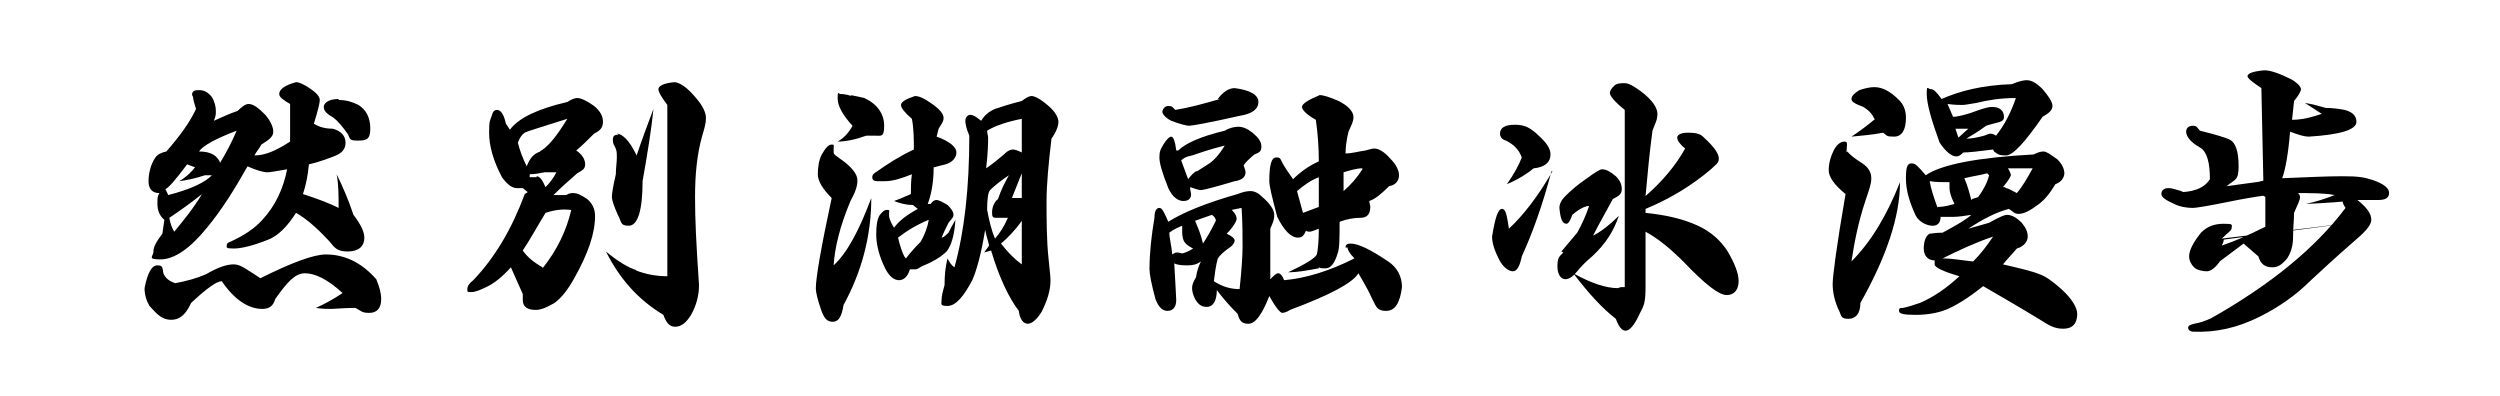<?xml version="1.0" encoding="UTF-8"?>
<svg id="_圖層_1" xmlns="http://www.w3.org/2000/svg" version="1.1" viewBox="0 0 252.5 40">
  <!-- Generator: Adobe Illustrator 30.0.0, SVG Export Plug-In . SVG Version: 2.1.1 Build 123)  -->
  <path d="M32.9,25.7c1.9,0,3.6.8,5.1,2.5.3.7.5,1.4.5,2,0,.9-.4,1.4-1.2,1.4s-.8-.2-1.4-.5c-1.2,0-2.1.1-2.5.1s-.8,0-1.5-.1c.9-.4,1.8-.9,2.7-1.5-1.5-1.4-2.8-2-3.8-2s-1.8.9-3,2.6c-.2.7-.6,1-1.3,1-1.4,0-2.8-.9-4.1-2.8-.5,0-1.5.7-3.1,2.2-.5,1.1-1.1,1.7-2,1.7s-1.4-.5-2.2-1.4c-.3-.5-.5-1.1-.5-1.8.3-1.5.7-2.3,1.3-2.3s.5.3.6.8c.2.5.6.8,1.2,1,1.1-.2,2.2-.5,3.1-.9,1.2-.7,2.1-1,2.8-1s1.3.5,2.7,1.4c3.2-1.6,5.4-2.4,6.6-2.4ZM19.4,9.6c0-.4.2-.5.7-.5s.9.2,1.3.7c.3.5.4,1,.4,1.4s0,.5-.2,1c.7-.3,1.5-.7,2.4-1,.4-.4.8-.7,1.1-.7.5,0,1,.4,1.7,1.1.5.6.8,1.2.8,1.7s-.4.8-1.2,1.3c-.2.4-.5.7-.7,1.1,1.1,0,2.2-.5,3.6-1.4v-3.8c-.7-.4-1.1-.7-1.1-1,0-.5.6-.9,1.7-1.2.3,0,.8.2,1.5.7.6.4.9.8.9,1.1s-.2,1.1-.6,2.4c.5.3,1.1.5,1.9.5.8.2,1.3.7,1.3,1.4s-.4,1.1-1.2,1.4c-.8.3-1.6.6-2.5.8-.1,1.1-.3,2.1-.6,3,1.2.4,2.4.8,3.6,1.4,0-1.2,0-2.4-.2-3.4.6,1.2,1.2,2.6,1.7,4.1.7.9,1.1,1.7,1.1,2.3,0,.9-.6,1.4-1.7,1.4s-1.3-.4-1.9-1.1c-1.3-1.4-2.4-2.3-3.3-2.8-.9,1.4-1.8,2.3-2.8,2.7-1.5.6-2.7.9-3.5.9s-.7-.1-.7-.3.1-.3.4-.4c1.3-.6,2.4-1.3,3.2-2.2,1.3-1.4,2.1-3.1,2.5-5.1-1.1.2-1.8.3-2,.3-.4,0-1.1-.2-2-.6-1.3,2.3-2.6,4.4-4.1,6.2-1.7,2.1-3.3,3.2-4.7,3.2s-.7-.3-.7-.8.3-1,.9-1.8l.2-1.4c-.5-.4-.7-1-.7-1.6s0-.8.2-1.1c-.8,0-1.1-.5-1.1-1.2s.2-1.7.7-2.4c.2-.3.6-.5,1.1-.6,1.4-1.6,2.4-3,3-4.3-.2-.6-.3-1-.3-1.2ZM21.4,17.7h-.7c-.9.3-1.8.5-2.6.6.7-.4,1.2-.9,1.6-1.4-.3-.1-.5-.2-.8-.3-1.2,1.6-1.9,2.4-2.2,2.5l.3.6c2.3-.6,3.8-1.3,4.5-2.1ZM17.6,23.4c.9-1.1,1.9-2.3,2.8-3.8-1,.8-2.1,1.6-3.3,2.4.1.6.3,1.1.5,1.4ZM22.2,16.5c.6-1,1.2-2.1,1.7-3.3-2.1.8-3.4,1.5-3.8,2.1,1.2,0,1.9.4,2.2,1.3ZM34.2,10.1c.8,0,1.4.2,2,.5.8.5,1.2,1.3,1.2,2.4s-.4,1.2-1.3,1.2-.7-.2-1-.7c-.5-.7-1-1.3-1.4-1.6-.7-.4-1-.7-1-1.1s.5-.8,1.5-.8Z"/>
  <path d="M53.3,19.4l-.5-.4c-.1,0-.3,0-.6,0-.5,0-1-.4-1.5-1.1-.9-1.7-1.3-3.2-1.3-4.5s.1-1.2.3-1.8c.1-.4.3-.5.5-.5.4,0,.7.5.9,1.4l.4.6c.9-1.2,2.8-2.1,5.8-2.8.3-.2.7-.4,1-.4.4,0,1,.3,1.7.8.6.5.9,1,.9,1.6s-.3.9-.9,1.2c-.6.6-1.2,1.2-1.8,1.7.6.4.9.9.9,1.4s-.3.6-.8.9c-.8.7-1.6,1.4-2.4,2.2h1.3c.3-.2.5-.2.7-.2.4,0,.8.2,1.4.6.5.4.8,1,.8,1.7,0,1.8-.7,3.8-2.1,6.3-.6,1.1-1.3,2-2,2.5-.7.4-1.3.7-1.9.7-.8,0-1.3-.3-1.3-1s0-.3,0-.6c-.4-.9-.8-1.8-1.2-2.7-.9,1-1.7,1.6-2.3,1.9-.8.4-1.3.6-1.7.6s-.4,0-.4-.3.2-.6.6-.9c2.2-2.3,3.9-5.2,5.2-8.7ZM54.5,15.3c.8-.4,1.7-1.5,2.8-3.3-2.5.8-3.9,1.2-4.3,1.4-.3.2-.5.5-.7,1,.2.8.5,1.6.9,2.4.3-.8.7-1.3,1.4-1.5ZM54.8,27.1c1.5-1.9,2.4-3.8,2.9-5.9h-.1c-.8-.1-1.6,0-2.5.3-.8,1.3-1.5,2.6-2.3,3.8.4.6,1.1,1.2,2,1.7ZM54.2,17.8c.3,0,.6.4.9,1.1.4-.4.8-.9,1.1-1.5-.5,0-.9,0-1.2,0-.5.1-1,.2-1.5.2v.3c.3,0,.5,0,.7,0ZM64.2,27.3c1,.4,2.1.6,3.2.6V10.6c-.6-.8-.9-1.3-.9-1.6s.5-.6,1.6-.7c.5,0,1.3.5,2.2,1.6.7.8,1,1.5,1,2s-.1.9-.4,1.9c-.5,1.8-.7,3.8-.7,6.1s.1,4.4.4,8.9c0,1.1-.3,2.1-.8,3-.5.8-1,1.2-1.6,1.2s-.9-.4-1.2-1.2c-2.5-1.5-4.4-3.6-5.8-6.4,1.2,1,2.2,1.6,3.1,1.9ZM62.3,13.5c.3,0,.6.2.9.5.4.4.7.9,1.1,1.7.5-1.5,1.1-3.1,1.7-4.7-.2,2-.6,4.5-1.1,7.3,0,3-.5,4.5-1.4,4.5s-.7-.4-1.1-1.1c-.4-.9-.6-1.5-.6-1.8s.1-1,.4-2.3c0-.6.1-1.2.1-1.7s0-.7-.2-1.1c-.2-.3-.2-.5-.2-.7,0-.4.2-.5.6-.5Z"/>
  <path d="M84.2,14.9c0,.2,0,.3,0,.5s.2.3.6.6c1.2.8,1.8,1.6,1.8,2.2s-.2,1.2-.7,2.1c-1.1,2.6-1.6,4.8-1.7,6.5,1.4-1.3,2.6-3.6,3.8-6.8,0,3.9-1,7.5-2.8,10.8-.2,1.2-.5,1.7-1.1,1.7s-.9-.4-1.2-1.3c-.3-.9-.5-1.6-.5-2.1,0-1,.5-4,1.6-9.1-.9-.9-1.4-1.7-1.4-2.4s.1-1.4.4-2c.4-.7.7-1,1-1s.2.1.2.3ZM85.9,9.6c.5.1,1,.2,1.4.3,1.3.6,2,1.6,2,2.8s-.3,1-1,1-.4,0-.8,0c-1.1.4-2.1.6-2.9.6.7-.4,1.2-1,1.5-1.6-1-1.1-1.5-2-1.5-2.8s.1-.4.3-.4.5,0,1.1.2ZM92.3,15.3c0-1.2,0-2.3-.2-3.3-.7-.6-1.1-1.1-1.1-1.4s.5-.6,1.4-.9c.4,0,.9.2,1.6.7.9.6,1.3,1.1,1.3,1.5s-.2.6-.5,1.1l-.2.8c1.4.5,2,1.1,2,1.6s-.4,1-1.1,1.2c-.4.1-.8.2-1.2.3,0,1.7-.3,2.9-.6,3.7h.3c.2-.3.4-.4.6-.4s.6.2,1.1.5c.4.4.6.7.6,1s-.2.4-.5.8c-.3.6-.5,1-.7,1.5.2,0,.5-.3.7-.5.2-.4.4-.8.7-1.3-.1,1.5-.4,2.6-.9,3.2-.6.6-1.5,1.1-2.5,1.5-.3.2-.5.3-.6.3-.2,0-.4,0-.6,0-.2.7-.6,1.1-1.1,1.1s-1-.4-1.4-1.2c-.6-1.2-.9-2.4-.9-3.4s.1-1.5.3-1.9c.3-.4.5-.6.8-.6s.2.1.2.3,0,.2,0,.4c.1.4.3.8.5,1.1.5-.7,1.3-1.3,2.4-1.9l-.5-.4c-.8,0-1.4-.2-1.9-.4.6-.2,1.2-.5,1.7-.7,0-.6,0-1.3.1-2-1,.4-1.9.7-2.7.7-.3,0-.5,0-.8,0s-.5-.1-.5-.4.2-.4.5-.6c1-.7,2.2-1.5,3.7-2.2ZM91.5,26.1c.3-.4.8-1,1.5-1.7.4-.7.7-1.5.8-2.2-1.2.5-2.2,1.1-3.1,1.8.2.8.4,1.5.7,2ZM96.4,27c1-3.6,1.5-8,1.5-13.3-.3-.7-.4-1.2-.4-1.5s.2-.6.5-.6.6.2,1.1.6c.3-.5.7-.9,1.4-1.2.6-.2,1.5-.5,2.7-.8.4-.3.7-.5,1-.5s.9.3,1.7,1c.7.6,1,1.2,1,1.6s-.2,1-.7,1.7c-.3,2.5-.5,4.7-.5,6.3s0,4,.2,5.8c.1,1.1.2,1.8.2,2.2,0,1-.3,2-.9,3.2-.5.8-1,1.2-1.4,1.2s-.8-.4-.9-1.3c-1-1.3-2-3.4-2.8-6.1l-.7.2.5-.7c-.1-.5-.3-1-.4-1.6-.4,2.5-.9,4.2-1.3,5.1-.9,1.7-1.7,2.6-2.5,2.6s-.6-.2-.6-.6.1-.8.3-1.5c0-1.1.1-1.9.3-2.7.2.4.4.7.7.9ZM101.5,15.5c.3-.3.6-.4.8-.4s.5.1.9.3c0-1.1,0-2.2,0-3.4-1.5.3-2.7.7-3.5,1.2,0,.3.1.5.1.7,0,.4,0,1.4-.2,3.1.6-.4,1.2-.9,1.8-1.4ZM101.8,22c-.4,0-.8,0-1.2,0s-.4-.2-.4-.6.2-1,.6-1.3c.3-.9.7-1.7,1.1-2.4-.9.6-1.5,1.1-1.9,1.5-.2.2-.3.9-.3,2,.2,1,.4,2,.8,2.9.5-.6.9-1.2,1.2-1.9ZM103.2,26.7v-4.4c-.7,1-1.4,1.7-2.1,2.3.7.9,1.4,1.6,2.1,2.1ZM103.2,20.1v-2.6l-1,2.5h1Z"/>
  <path d="M135.9,25c0-.3.2-.4.5-.4.8,0,2,.6,3.8,1.8.9.6,1.4,1.5,1.4,2.6-.2,1.6-.7,2.4-1.6,2.4s-1-.4-1.4-1.2c-.5-1.1-1-1.9-1.4-2.6-.6,1-2.9,2.2-6.9,3.7-.3.2-.6.3-.8.3s-.7-.6-1.3-1.7c-.7,1.8-1.4,2.8-2.1,2.8s-.9-.3-1.1-1c-.8-.8-1.5-1.6-2.1-2.4,0,1.1-.4,1.7-1,1.7s-.9-.3-1.2-.8c-.2-.4-.3-.8-.3-1.1s.1-.6.4-1.1c.1-.7.3-1.2.5-1.6-.4.3-.8.4-1.3.4s-1,0-1.4-.2c.1,2,.2,3.3.2,3.7,0,.8-.4,1.1-.9,1.1s-.9-.4-1.2-1.2c-.4-1.5-.6-2.5-.6-3,0-1.7.2-3.4.5-5.2,0-.7.2-1,.5-1s.5.5.9,1.4c1.4-.9,3.8-1.9,7-2.8.5-.2.9-.3,1.3-.3s.8.2,1.2.6c.8.7,1.2,1.3,1.2,1.8s-.1.7-.4,1.4c0,1.7,0,3.4,0,5.1.4-.4.6-.6.8-.6s.4.2.6.7c2.2-.2,4.5-.9,7.1-2.2-.5-.5-.7-.9-.7-1.1ZM123,10c.5-.7,1.1-1.1,1.7-1.1,1.6.2,2.4.7,2.4,1.4s-.6,1.2-1.9,1.4c-3.1.7-4.8,1-5.1,1s-1-.2-1.8-.5c-.6-.3-.9-.7-.9-.9s.2-.6.6-.6.4.1.7.4c1.3-.2,2.8-.6,4.5-1.1ZM119,15.2c.7-.7,2.2-1.4,4.7-2,.5-.3,1-.4,1.4-.4s.9.2,1.4.6c.6.5.9.9.9,1.4s-.2.6-.7.8c-.5.4-.9.8-1.1,1.1.1.3.2.5.2.7,0,.5-.4.8-1.1.9-2,.6-3.2.9-3.4.9s-.5-.1-1.1-.3c0,.3.1.6.1.7,0,.5-.3.7-.8.7s-1.1-.4-1.5-1.3c-.6-1.5-.9-2.5-.9-3.1s.1-.8.4-1.3c.3-.5.6-.8.8-.8s.4.5.5,1.4ZM118.8,25.5c.1,0,.3,0,.6.1.4-.1.8-.3,1.1-.5-.4-.2-.7-.4-.9-.7-.1-.2-.2-.5-.2-1s0-.3,0-.6c-.5.2-.9.4-1.3.7,0,.5.2,1.2.3,2.2.2-.1.3-.2.4-.2ZM120.9,17.3l1.1-.7c.5-.3,1.1-.9,1.7-1.9-1.6.4-2.7.8-3.3,1-.6.1-.9.3-1.1.5l.7,1.9c.3-.4.6-.7.8-.8ZM121.5,24.6c.4-.6.8-1.3,1.3-2.3,0-.2-.1-.4-.4-.6l-1.7.6c.3.7.6,1.4.8,2.3ZM124.5,21.3c.3.3.4.6.4.8s-.3.8-1,1.5c.6.3.8.5.8.7s-.2.5-.5.7c-.6.4-1,.8-1.2,1.1-.2.7-.3,1.5-.4,2.3.9.6,1.8.8,2.6.8.2-1.9.3-3.4.3-4.3s0-2.5-.1-3.9l-1,.2ZM133.2,27.1c-1.1.2-2.1.4-3.1.4,1.7-.8,2.7-1.4,2.9-1.8.1-.4.2-1.3.2-2.6-.5.2-.8.3-.9.3s-.3,0-.4-.1c-.2.5-.4.7-.8.7-.7,0-1.4-.7-2.1-2.1-.5-1.9-.8-3.1-.8-3.6,0-1.6.2-2.4.7-2.4s.4.2.6.5c.2.4.6,1,1.1,1.7.8-.8,1.7-1.4,2.6-1.8,0-1.4-.1-2.8-.3-4.2-.9-.5-1.4-1-1.4-1.3s.6-.7,1.8-1.2c.3,0,1,.2,1.9.6,1,.5,1.5,1.1,1.5,1.6s-.2.8-.5,1.5c-.2.8-.3,1.6-.3,2.2.6,0,1.3-.2,2-.3.4-.1.7-.2.9-.2.4,0,1,.3,1.6,1,.6.6.9,1.2.9,1.7s-.3,1-1,1.1c-.8.8-1.4,1.3-2,1.5,0,.2.1.4.1.6,0,.7-.3,1.1-1,1.1-.6,0-1.3.1-2.1.4,0,1.6,0,2.7-.2,3.2-.3,1-.7,1.5-1.2,1.5s-.5,0-.7-.1ZM133.2,20.8v-2.9c-.8.3-1.5.8-2.2,1.4l.6,2.2,1.6-.6ZM137.6,17c-.6,0-1.2.2-1.9.4v1.9c.7-.6,1.4-1.4,1.9-2.2Z"/>
  <path d="M156.7,17.3c-.9,3.4-1.9,6.2-3,8.6-.2,1-.5,1.5-.9,1.5s-1-.4-1.4-1.2c-.5-1-.7-1.7-.7-2.3.3-1.9.6-2.8,1-2.8s.5.7.7,2c1.4-1.3,2.9-3.2,4.4-5.8ZM155.3,13.6c.9.8,1.3,1.4,1.3,2,0,.8-.6,1.3-1.7,1.4-.6.5-1.5,1.1-2.7,1.6.7-1,1.2-1.9,1.5-2.7-.3-.8-.8-1.3-1.6-1.7-.4-.1-.6-.4-.6-.7,0-.6.5-.9,1.5-.9s1.5.3,2.2.9ZM157.7,25.4l1.6-1.9c.5-.9.9-1.8,1.2-2.7-.4,0-1,.3-1.7.9-.2.6-.4.9-.6.9-.4,0-.6-.5-.7-1.6,0-.4.2-.8.6-1.2.6-.6,1.3-1.2,2.2-1.8.8-.6,1.3-.9,1.5-.9.4,0,.8.2,1.4.7.4.4.6.8.6,1.3s-.3.7-.9,1c-.7,1.3-1.4,2.5-2,3.7.8-.4,1.7-1.1,2.6-2-.5,1.5-1.3,2.8-2.7,4.1-.6.5-1.1,1-1.5,1.5-.4.5-.8.8-1.2.8s-.8-.4-.8-1.3.2-1,.6-1.4ZM163.7,29h.4V11.1c-1-.8-1.5-1.4-1.5-1.7s.2-.5.5-.8c.3-.2.6-.2,1-.2s.9.3,1.6.8c1.2.9,1.7,1.7,1.7,2.3s-.2.9-.5,1.7c-.3,2.2-.5,4.4-.7,6.6,1.6-1.4,3-3,4-4.8-.5-.4-.8-.8-.8-1.1s.4-.5,1.1-.5c.7,0,1.2.1,1.5.4,1.1,1,1.6,1.7,1.6,2.2s-.3.6-.8,1.1c-2,1.7-4.2,3-6.6,4v.4c2,.2,3.8.6,5.3,1.3,1.3.6,2.3,1.5,3,2.6.7,1.2,1.1,2.2,1.1,3s-.4,1.4-1.2,1.4c-.8,0-2.2-1.1-4.3-3.3-1.3-1.3-2.6-2.4-3.9-3.1,0,2,0,3.9,0,5.6s-.2,1.9-.6,2.7c-.5,1.1-1,1.7-1.4,1.7s-.7-.4-1-1.2c-1.3-1-2.7-2.5-4.3-4.6,1.8,1,3.3,1.5,4.5,1.5Z"/>
  <path d="M186.6,15.3c.2.3.7.7,1.5,1.2.6.4.9.9.9,1.5s-.2,1.1-.6,2.3c-.7,2.1-1.1,4.1-1.4,6.1,2-2,3.6-4.7,4.9-8,0,3.5-1.4,7.6-4,12.2,0,1.1-.5,1.6-1.2,1.6s-.7-.2-.9-.7c-.5-1-.7-2-.7-2.8s.4-3.9,1.3-9.1c-1.1-.9-1.7-1.7-1.7-2.4s.2-1.4.5-2c.3-.6.7-.9,1.1-.9s.2.4.2,1.1ZM189.3,12c-.2-.5-.6-.9-1.1-1.2-.8-.3-1.2-.5-1.2-.8s.3-.6.8-.9c.6-.2,1.1-.3,1.5-.3.8,0,1.6.4,2.5,1.3.5.5.7,1.1.7,1.8,0,1.2-.4,1.9-1.2,1.9s-.7-.1-1.1-.4c-1,.2-2.1.3-3.2.4.9-.6,1.7-1.2,2.4-1.8ZM206.4,15.3c.3,0,.7.3,1.4.8.5.5.7,1,.7,1.4s-.3.9-.9,1.1c-.6,1-1.2,1.7-1.8,2.1-.8.6-1.4.9-1.9.9s-.5-.2-1-.5c-1.2.3-2.6,1-4.1,2l2.1-.6c.9-.5,1.5-.8,1.8-.8.5,0,1,.3,1.5.8.4.5.6.9.6,1.4s-.4,1-1.1,1.2c-.5.6-1,1.1-1.4,1.6,1.7.4,3,.7,3.7,1,.6.2,1.3.7,2.2,1.5,1.1,1,1.6,1.9,1.6,2.5,0,1-.5,1.5-1.4,1.5s-1.4-.3-2.5-1c-1.8-1.1-3.7-2.2-5.6-3.3-1.5,1.2-2.8,2-3.8,2.4-.8.3-1.8.5-3,.5s-1.7-.1-1.7-.4.1-.3.4-.3c.5-.1,1.1-.3,1.7-.5,1.4-.6,2.7-1.5,4-2.7-1.7-.5-2.5-.9-2.5-1.2s0-.3,0-.4c-.7,0-1.1-.5-1.1-1.2s.2-1.3.6-1.5c.2,0,.6-.1,1.3-.1,1.5-.8,2.5-1.4,2.9-1.8-.7.1-1.3.2-1.7.2s-.8,0-1.4,0c0,.6-.3.9-.8.9s-1.3-.3-1.7-1c-.6-1.3-1-2.5-1-3.8s.2-1.5.6-1.5.7.4,1.4,1.2c1.6-1.1,5.3-1.8,10.9-2.1.4-.2.7-.3,1-.3ZM201.3,15.1c-1.5.2-2.5.3-3,.3-.3.3-.5.4-.7.4-.5,0-1.1-.5-1.7-1.4-.8-2.2-1.3-3.9-1.3-4.9s.1-.5.4-.5.6.3,1.1,1c1.8-.8,4.1-1.4,7.1-1.5.7-.3,1.2-.4,1.5-.4.5,0,1,.3,1.6.9.6.7,1,1.3,1,1.7s-.3.7-1,1.1c-1.8,2.6-3,3.9-3.7,3.9s-.8-.1-1.2-.4ZM195.7,20.9c.7,0,1.3-.2,1.7-.3-.4-.8-.5-1.3-.5-1.6s0-.3,0-.6c-.8,0-1.4,0-2-.1.1.7.4,1.6.8,2.7ZM199.3,26.4c.7-.7,1.4-1.6,2-2.5-1.8.6-3.5,1.4-5.1,2.2,1,0,2,.2,3,.3ZM197.2,11.8c.5,0,1.4-.2,2.7-.7.6-.2,1-.3,1.3-.3.8,0,1.2.4,1.2,1s-.6.5-1.8.9c-.8.6-1.5,1-2,1.3.5,0,1.1-.1,1.8-.3.3-.1.5-.2.6-.2s.3,0,.6.2c.8-1,1.5-2.3,2-3.8-1.5,0-2.8.2-4,.5-.7.1-1.1.2-1.4.2s-.8,0-1.5-.1l.6,1.4ZM197.8,13.9l1-.9h-1.3c0,0,.3.9.3.9ZM199.2,20.1l.6-.2c.5-.7.9-1.4,1.1-2.2l-.2-.2c-.7.2-1.5.3-2.3.5.3.7.5,1.4.7,2.2ZM202.6,19c.2,0,.5.2,1.1.5.6-.7,1.1-1.6,1.6-2.5-.9,0-1.7,0-2.5,0,.2.3.3.6.3.7s-.3.6-.8,1.2c0,0,.1,0,.2,0Z"/>
  <g>
    <path d="M220.5,19.4c1.3-.1,2.2-.5,2.7-1.3,0-1.7-.3-2.8-1-3.2-.9-.5-1.4-1.1-1.4-1.6,0-.4.3-.6.7-.6s.4.2.7.5c1.6.4,2.6.7,3,.9.6.3.9,1.2.9,2.7s-.4,1.3-1.2,2l3.7-.5-.2-9.4c-.9-.6-1.4-1-1.4-1.2,0-.3.6-.5,1.7-.6.6,0,1.5.3,2.7.9.7.4,1,.8,1,1s-.2.6-.7,1.2l-.2,1.9c1.1,0,2.1-.3,3-.6l-1.7-1.1c.7.1,1.4.3,2.1.5.7,0,1.4.1,1.9.2.8.2,1.2.6,1.2,1.2,0,.8-1.6,1.3-4.8,1.5-.5,0-1.1-.2-1.9-.5-.2,2.4-.5,3.9-.8,4.7,2.5-.1,4.5-.2,6.1-.2s2.2.1,3.1.4c1.1.4,1.6.8,1.6,1.3,0,.5-.4.7-1.1.7h-2.1c-1.5.2-3.2.3-5.2.4.9-.2,1.9-.5,2.9-.9-1-.2-2.4-.2-4-.2s-3.9.3-6.8.9c-2,.4-3.2.6-3.5.6-.6,0-1.3-.1-1.9-.4-.9-.4-1.3-.7-1.3-1,0-.4.3-.6.7-.6s.6.1,1.3.3Z"/>
    <path d="M238.1,20.2c1,.8,1.4,1.4,1.4,2s-.7,1.3-2,2.4c-1.5,1.3-2.9,2.6-4.2,3.8-1.4,1.4-3.1,2.6-5.1,3.6-2.2,1.1-4.4,1.6-6.7,1.5-.3,0-.5-.2-.5-.4s.2-.3.6-.4c.6-.1,1.2-.3,1.8-.6,6-3.4,10.5-7.1,13.5-11.1-.2-.3-.3-.5-.3-.7,0-.2,0-.5.6-.5s.9.3.9.3ZM238.3,22.4,224.6,24.2c0,.2-.1.4-.2.6,1.2-.4,2.6-1,4.4-1.9v-3c-.7-.5-1.1-.9-1.1-1.1s.4-.5,1.2-.6c.5,0,1.3.3,2.4.8.7.3,1,.6,1,.9s-.2.7-.6,1.6c0,.7-.1,1.5-.1,2.4s-.2,1.6-.6,2.2c-.5.6-.9.9-1.5.9-.8,0-1.2-.4-1.4-1.1l-1.5-1.3-2.4,1.8c-.4.6-.9,1-1.3,1s-1-.1-1.3-.4c-.3-.3-.5-.7-.5-1.1,0-.6.4-1.4,1.2-2.4.6-.6,1.3-.9,2.3-.9s.8.1.8.4-.3.4-1,1.1Z"/>
  </g>
</svg>